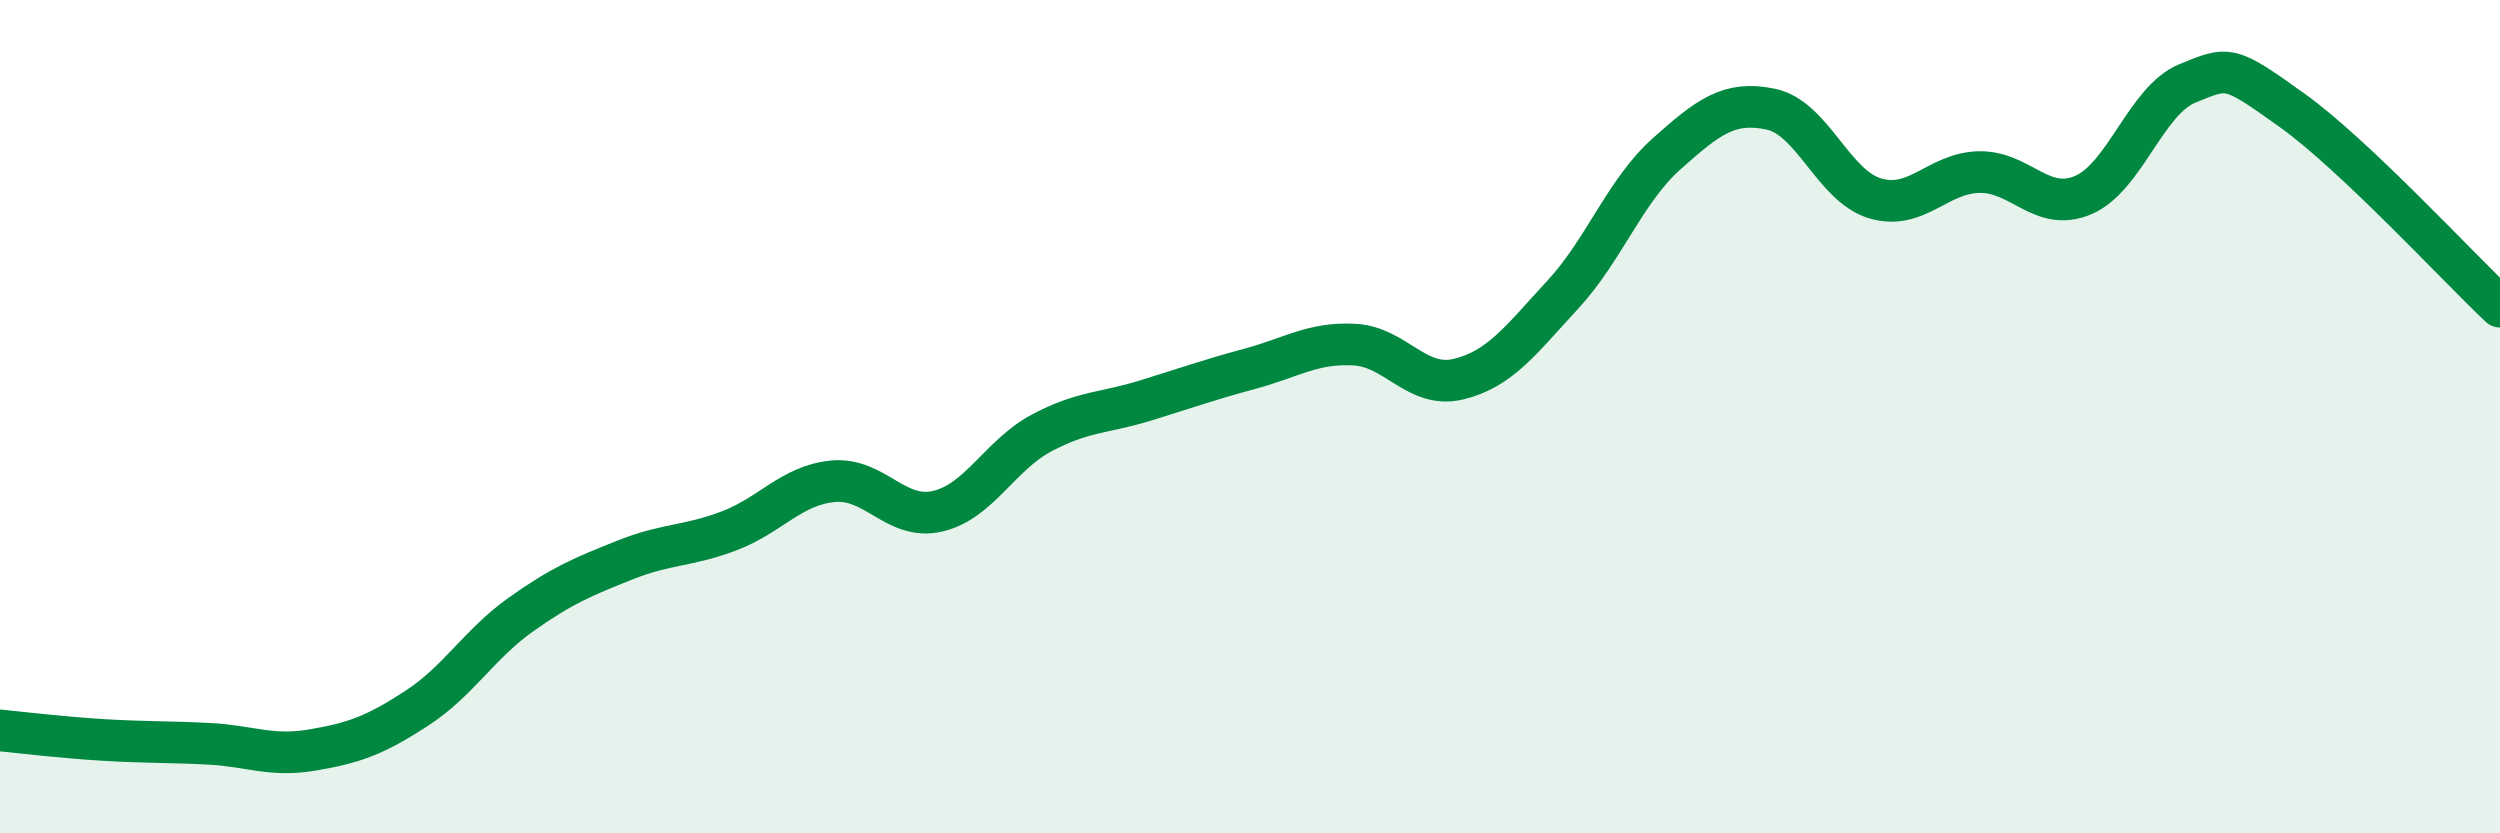 
    <svg width="60" height="20" viewBox="0 0 60 20" xmlns="http://www.w3.org/2000/svg">
      <path
        d="M 0,17.53 C 0.5,17.58 1.5,17.7 2.5,17.76 C 3.5,17.82 4,17.8 5,17.85 C 6,17.9 6.5,18.17 7.5,18 C 8.5,17.83 9,17.65 10,17 C 11,16.35 11.5,15.46 12.5,14.75 C 13.5,14.04 14,13.84 15,13.44 C 16,13.04 16.5,13.12 17.5,12.74 C 18.5,12.36 19,11.64 20,11.55 C 21,11.46 21.5,12.5 22.5,12.27 C 23.5,12.04 24,10.92 25,10.39 C 26,9.86 26.5,9.92 27.5,9.61 C 28.5,9.3 29,9.12 30,8.85 C 31,8.58 31.5,8.22 32.5,8.27 C 33.5,8.32 34,9.34 35,9.1 C 36,8.86 36.5,8.16 37.5,7.08 C 38.5,6 39,4.58 40,3.69 C 41,2.8 41.5,2.41 42.5,2.62 C 43.5,2.83 44,4.46 45,4.76 C 46,5.06 46.5,4.15 47.5,4.13 C 48.5,4.11 49,5.11 50,4.68 C 51,4.25 51.5,2.41 52.5,2 C 53.5,1.59 53.5,1.57 55,2.64 C 56.5,3.71 59,6.42 60,7.36L60 20L0 20Z"
        fill="#008740"
        opacity="0.1"
        stroke-linecap="round"
        stroke-linejoin="round"
      />
      <path
        d="M 0,17.53 C 0.5,17.58 1.5,17.7 2.5,17.76 C 3.5,17.82 4,17.8 5,17.85 C 6,17.9 6.5,18.17 7.5,18 C 8.5,17.83 9,17.65 10,17 C 11,16.35 11.5,15.46 12.5,14.75 C 13.5,14.04 14,13.84 15,13.44 C 16,13.04 16.5,13.12 17.5,12.74 C 18.5,12.36 19,11.64 20,11.55 C 21,11.46 21.5,12.5 22.5,12.27 C 23.5,12.04 24,10.92 25,10.39 C 26,9.86 26.5,9.92 27.5,9.61 C 28.5,9.3 29,9.12 30,8.85 C 31,8.58 31.5,8.22 32.5,8.27 C 33.5,8.32 34,9.34 35,9.1 C 36,8.86 36.5,8.16 37.5,7.08 C 38.5,6 39,4.58 40,3.69 C 41,2.8 41.5,2.41 42.5,2.62 C 43.5,2.83 44,4.46 45,4.76 C 46,5.06 46.5,4.15 47.5,4.13 C 48.5,4.11 49,5.11 50,4.68 C 51,4.25 51.5,2.41 52.5,2 C 53.5,1.59 53.5,1.57 55,2.64 C 56.5,3.71 59,6.42 60,7.36"
        stroke="#008740"
        stroke-width="1"
        fill="none"
        stroke-linecap="round"
        stroke-linejoin="round"
      />
    </svg>
  